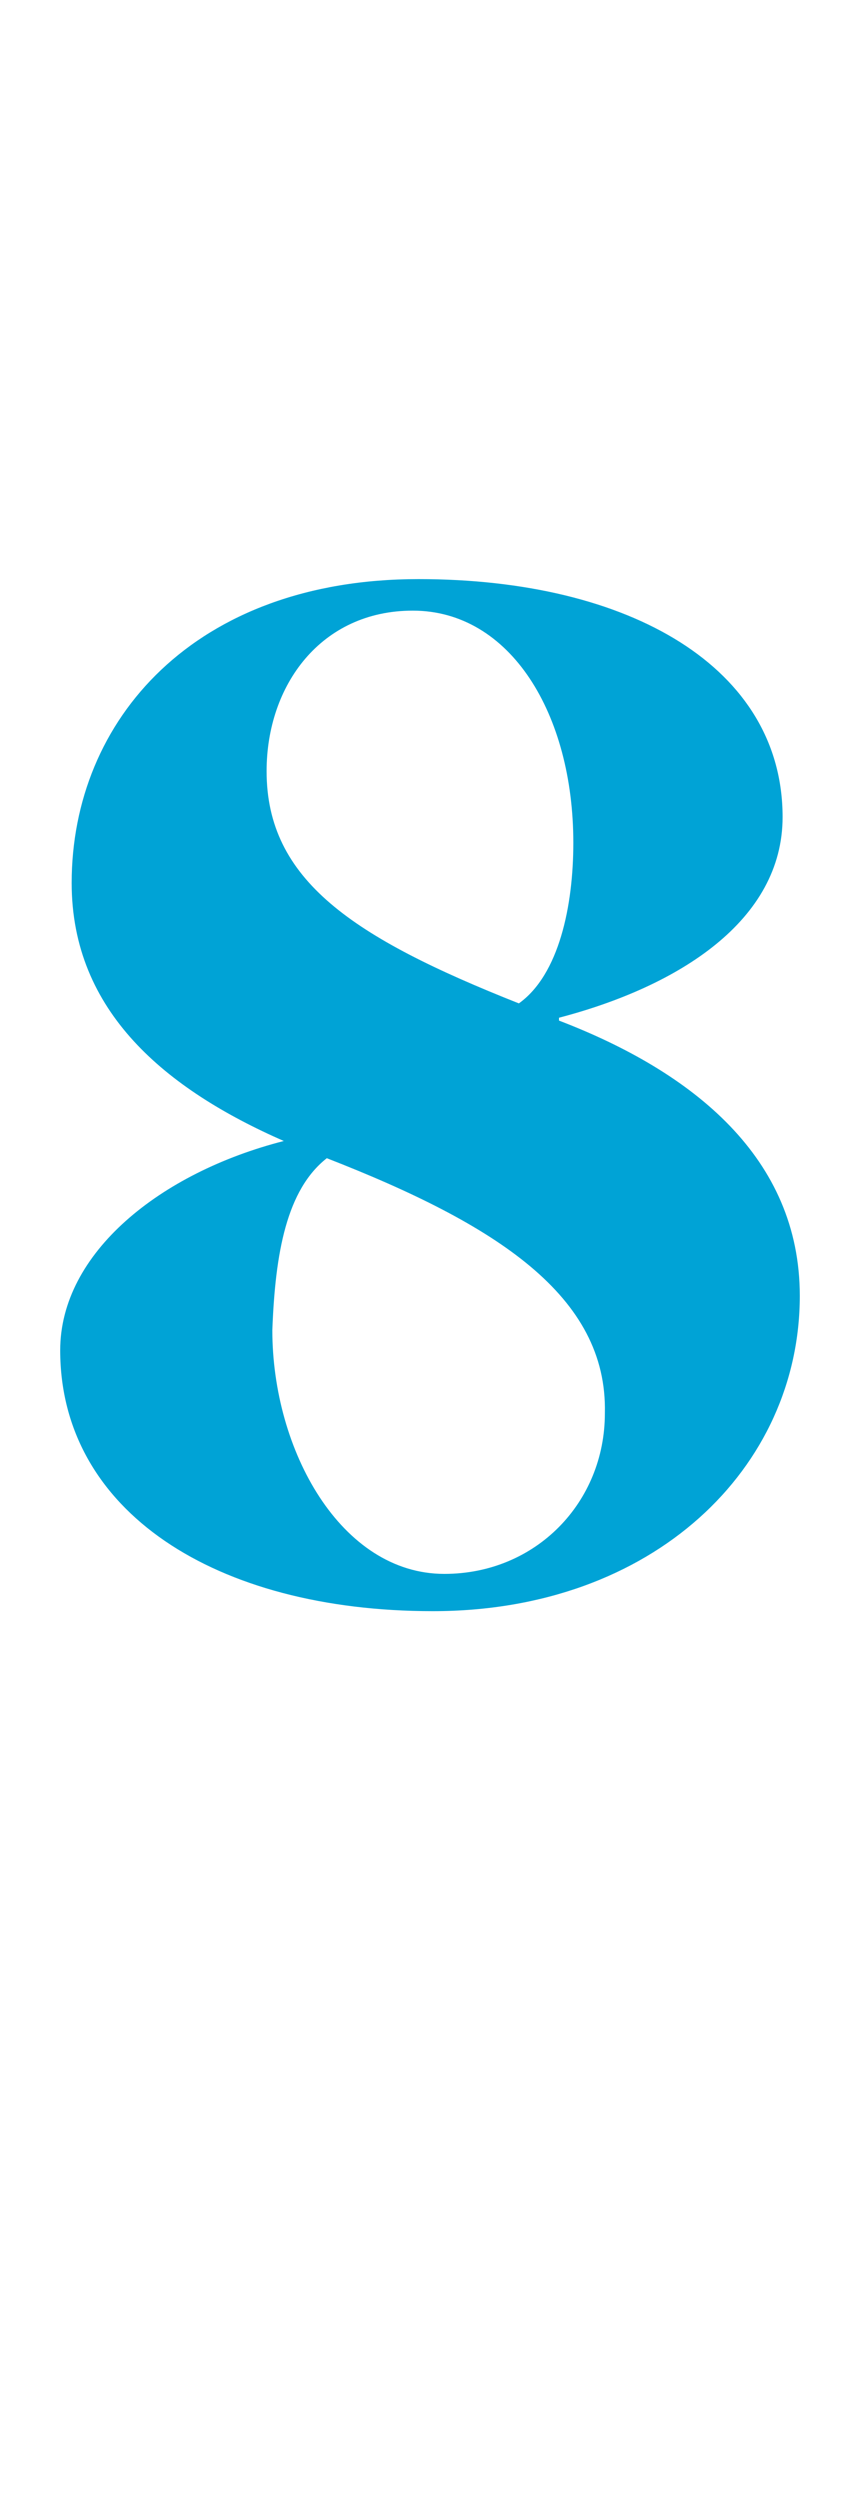 <?xml version="1.0" standalone="no"?><!DOCTYPE svg PUBLIC "-//W3C//DTD SVG 1.1//EN" "http://www.w3.org/Graphics/SVG/1.1/DTD/svg11.dtd"><svg xmlns="http://www.w3.org/2000/svg" version="1.1" width="30px" height="87.2px" viewBox="0 -18 30 87.2" style="top:-18px"><desc>8</desc><defs/><g id="Polygon130621"><path d="m2.1 29.1c0-3.4 3.5-6.2 7.8-7.3c0 0 0 0 0 0c-4.1-1.8-7.4-4.5-7.4-9c0-5.7 4.3-10.6 12.1-10.6c7.4 0 12.7 3.1 12.7 8.3c0 3.6-3.6 5.9-7.8 7c0 0 0 .1 0 .1c4.7 1.8 8.4 4.8 8.4 9.6c0 6-5.1 11-12.8 11c-7.6 0-13-3.5-13-9.1zm17.9-17.7c0-4.5-2.2-8.1-5.6-8.1c-3.2 0-5.1 2.6-5.1 5.6c0 3.8 3 5.8 8.8 8.1c1.4-1 1.9-3.4 1.9-5.6zm1.1 19.9c.1-4.1-3.8-6.6-9.7-8.9c-1.4 1.1-1.8 3.3-1.9 6c0 4.2 2.4 8.5 6 8.5c3.2 0 5.6-2.5 5.6-5.6z" stroke="none" fill="#00a3d6"/></g></svg>